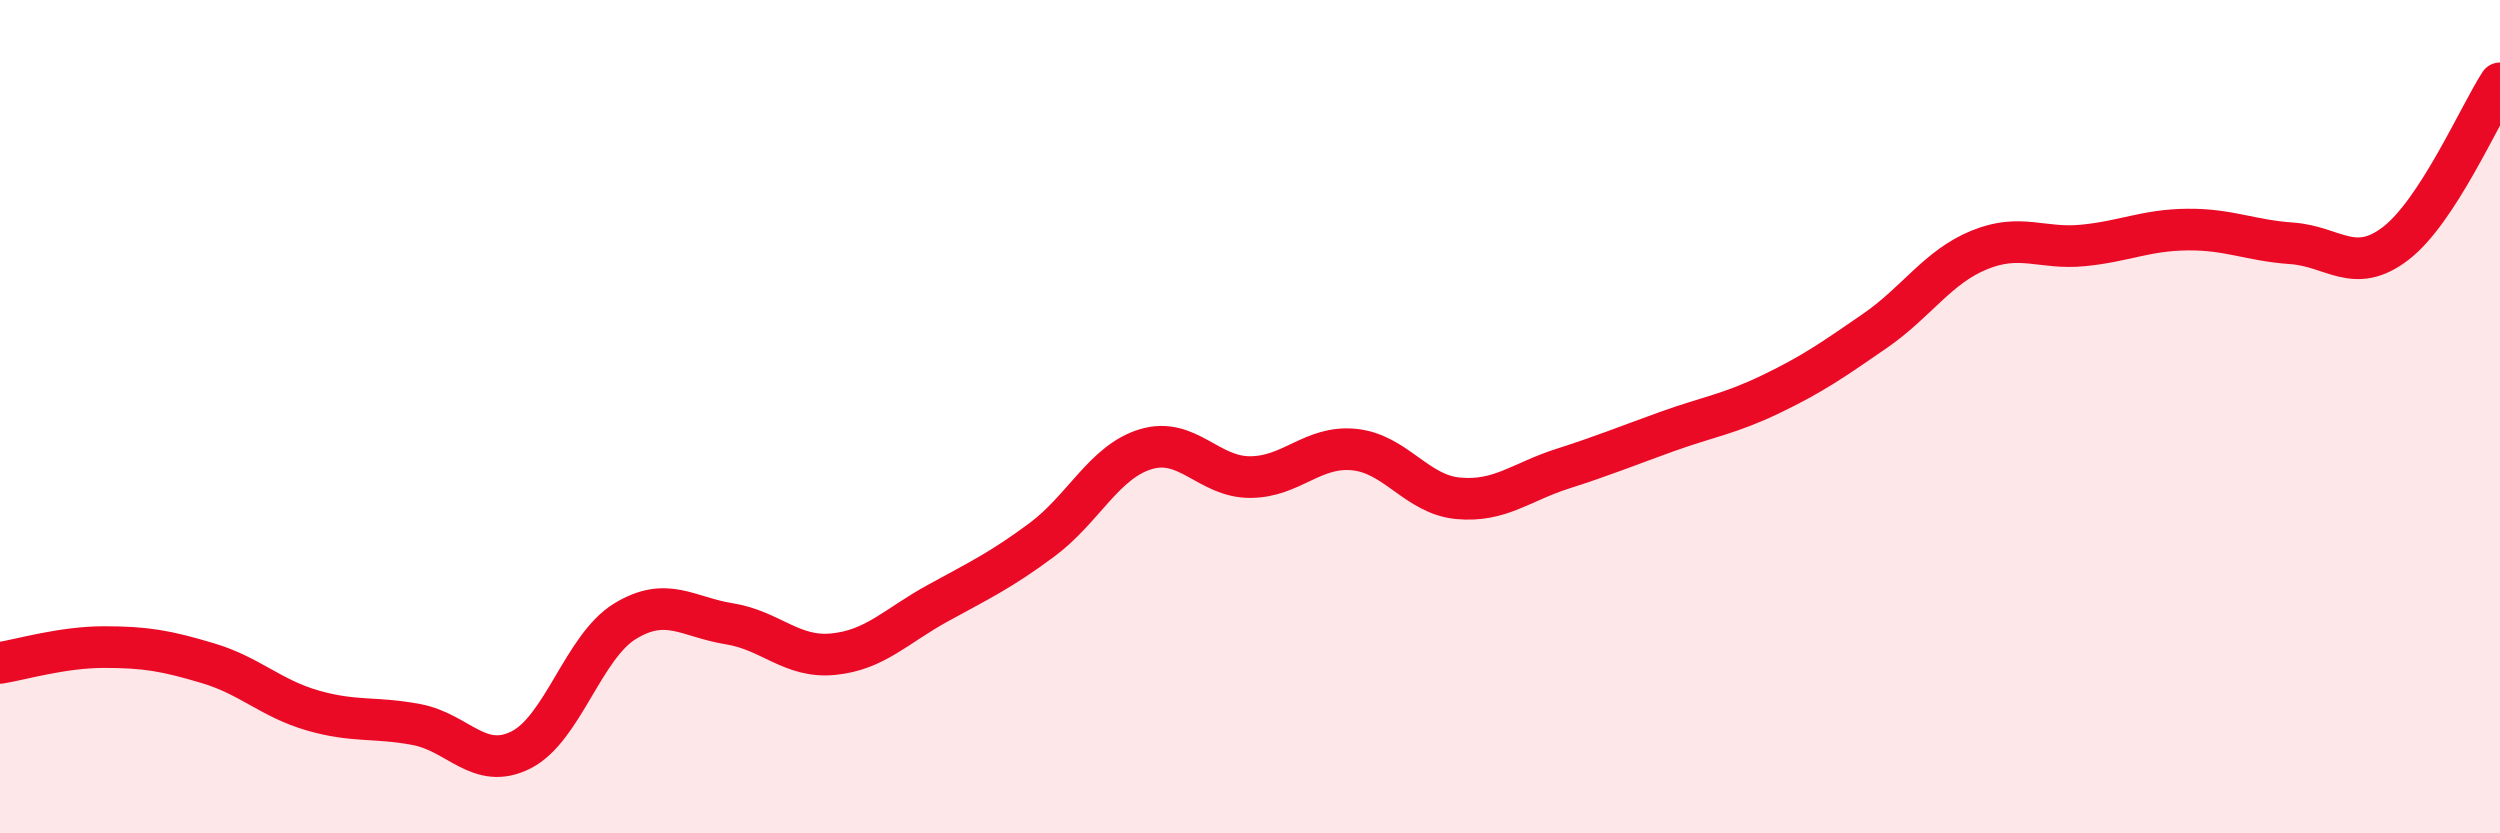 
    <svg width="60" height="20" viewBox="0 0 60 20" xmlns="http://www.w3.org/2000/svg">
      <path
        d="M 0,15.91 C 0.5,15.83 1.5,15.53 2.5,15.53 C 3.5,15.53 4,15.62 5,15.92 C 6,16.22 6.5,16.76 7.5,17.05 C 8.5,17.34 9,17.2 10,17.39 C 11,17.58 11.5,18.5 12.5,18 C 13.5,17.5 14,15.52 15,14.91 C 16,14.3 16.5,14.81 17.5,14.97 C 18.5,15.13 19,15.8 20,15.7 C 21,15.6 21.5,15.03 22.5,14.48 C 23.5,13.93 24,13.7 25,12.96 C 26,12.22 26.5,11.08 27.5,10.78 C 28.5,10.48 29,11.45 30,11.45 C 31,11.45 31.5,10.69 32.5,10.79 C 33.5,10.89 34,11.87 35,11.96 C 36,12.05 36.5,11.57 37.5,11.25 C 38.5,10.93 39,10.72 40,10.36 C 41,10 41.5,9.94 42.5,9.46 C 43.5,8.98 44,8.63 45,7.94 C 46,7.25 46.5,6.41 47.5,6 C 48.5,5.59 49,5.99 50,5.89 C 51,5.79 51.5,5.52 52.5,5.51 C 53.5,5.5 54,5.77 55,5.84 C 56,5.91 56.5,6.61 57.5,5.84 C 58.5,5.07 59.5,2.77 60,2L60 20L0 20Z"
        fill="#EB0A25"
        opacity="0.1"
        stroke-linecap="round"
        stroke-linejoin="round"
      />
      <path
        d="M 0,15.91 C 0.5,15.83 1.5,15.53 2.5,15.53 C 3.5,15.53 4,15.62 5,15.92 C 6,16.22 6.5,16.76 7.5,17.05 C 8.5,17.34 9,17.2 10,17.39 C 11,17.58 11.5,18.5 12.5,18 C 13.5,17.5 14,15.52 15,14.91 C 16,14.3 16.5,14.81 17.5,14.97 C 18.5,15.13 19,15.8 20,15.7 C 21,15.6 21.5,15.03 22.5,14.48 C 23.5,13.93 24,13.7 25,12.96 C 26,12.22 26.5,11.08 27.5,10.78 C 28.5,10.48 29,11.45 30,11.45 C 31,11.45 31.5,10.69 32.5,10.79 C 33.5,10.89 34,11.87 35,11.96 C 36,12.05 36.5,11.57 37.5,11.25 C 38.5,10.93 39,10.72 40,10.36 C 41,10 41.5,9.94 42.5,9.46 C 43.5,8.98 44,8.63 45,7.94 C 46,7.25 46.5,6.41 47.5,6 C 48.5,5.59 49,5.99 50,5.89 C 51,5.79 51.5,5.52 52.5,5.51 C 53.5,5.5 54,5.77 55,5.84 C 56,5.91 56.5,6.61 57.5,5.84 C 58.5,5.07 59.5,2.77 60,2"
        stroke="#EB0A25"
        stroke-width="1"
        fill="none"
        stroke-linecap="round"
        stroke-linejoin="round"
      />
    </svg>
  